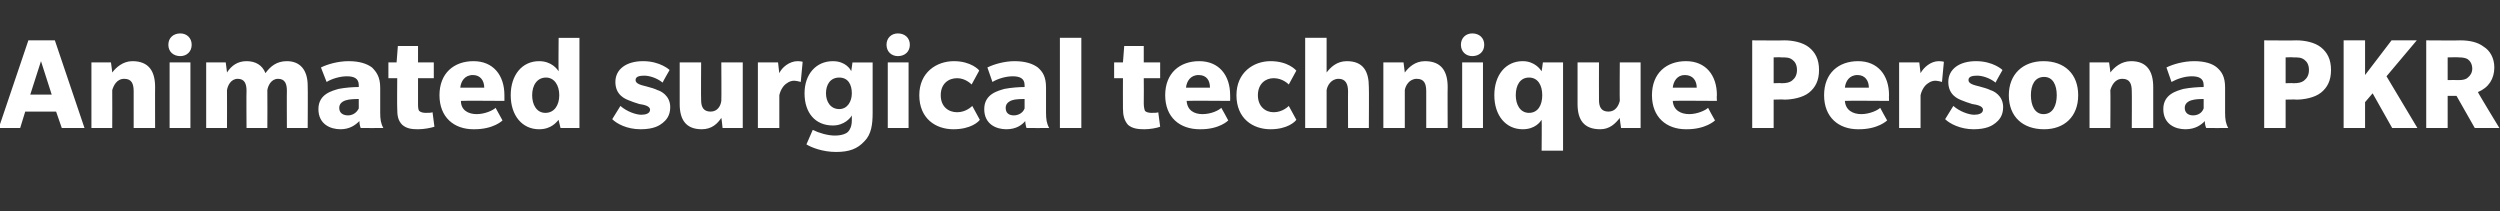 <?xml version="1.0" standalone="no"?><!DOCTYPE svg PUBLIC "-//W3C//DTD SVG 1.1//EN" "http://www.w3.org/Graphics/SVG/1.1/DTD/svg11.dtd"><svg xmlns="http://www.w3.org/2000/svg" version="1.1" width="396.5px" height="33.5px" viewBox="0 -6 396.5 33.5" style="top:-6px"><rect x="0" y="-6" width="396.5" height="33.5" fill="#333333" stroke="none"/><desc>Animated surgical technique Persona PKR</desc><defs/><g id="Polygon142840"><path d="m9.8 14.3l-.9-2.6H4l-.8 2.6H-.2L4.5.4h4.2l4.7 13.9H9.8zM6.5 3.7L4.8 9h3.4L6.5 3.7zm14.7 10.6V8.5c0-1.2-.3-2-1.5-2c-1.2 0-1.7 1.1-1.9 1.8c.02.03 0 6 0 6h-3.3V3.9h3.1s.22 1.63.2 1.6c.6-.8 1.7-1.8 3.2-1.8c2.6 0 3.6 1.6 3.6 4.1c-.02-.04 0 6.5 0 6.5h-3.4zm7.4-11.4c-1.1 0-1.9-.7-1.9-1.8c0-1.1.8-1.8 1.9-1.8c1 0 1.8.7 1.8 1.8c0 1.1-.8 1.8-1.8 1.8zm-1.7 11.4V3.9h3.3v10.4h-3.3zm18.6 0s-.03-5.92 0-5.9c0-1.1-.3-1.9-1.4-1.9c-1.1 0-1.6 1.1-1.7 1.8c.03.01 0 6 0 6h-3.3s-.04-5.92 0-5.9c0-1.1-.3-1.9-1.4-1.9c-1.1 0-1.6 1.1-1.7 1.8c.02.01 0 6 0 6h-3.3V3.9h3.1s.22 1.63.2 1.6c.7-1.1 1.7-1.8 3.1-1.8c1.4 0 2.5.6 3 1.9c.8-1.1 1.8-1.9 3.4-1.9c2.1 0 3.3 1.4 3.3 3.9c.04.03 0 6.7 0 6.7h-3.3zm11.7 0s-.21-.54-.2-1.1c-.6.6-1.5 1.3-3 1.3c-1.6 0-3.5-.8-3.5-3.2c0-2.4 2.2-2.9 3.2-3.2c1-.2 2.3-.3 3.2-.3v-.3c0-1.1-.8-1.4-1.9-1.4c-1.1 0-2.4.4-3.2.9l-.9-2.3c1-.5 2.7-1 4.4-1c1.7 0 2.9.4 3.7 1c.7.7 1.3 1.5 1.3 3.2v4c0 1 .1 1.7.5 2.4c-.05.02-3.6 0-3.6 0zm-.3-4.6c-.1 0-1 0-1.6.1c-.6.1-1.5.4-1.5 1.3c0 .9.7 1.2 1.4 1.2c.6 0 1.3-.3 1.7-1.1V9.7zm12 4.4c-.6.2-1.7.4-2.6.4c-1 0-1.8-.1-2.5-.7c-.7-.7-.8-1.5-.8-2.6c-.04-.05 0-4.8 0-4.8h-1.4V3.9h1.3l.2-2.6h3.2v2.6h2.5v2.5h-2.5v4c0 .5 0 1 .2 1.2c.2.2.6.3 1 .3c.4 0 .9 0 1.1-.1l.3 2.3zm4.2-4.1c0 1.5 1.2 2.1 2.5 2.1c1.3 0 2.6-.6 3-1l1.1 2s-1.41 1.44-4.6 1.4c-3.1 0-5.4-1.9-5.4-5.4c0-3.5 2.3-5.4 5.4-5.4c3.1 0 4.9 2.2 4.9 5.4v.9s-6.93-.05-6.9 0zM75 5.9c-1.3 0-1.9 1-2 2h3.8c0-1.1-.6-2-1.8-2zm13.9 8.4s-.33-1.33-.3-1.3c-.3.3-1.1 1.5-3.1 1.5c-2.7 0-4.5-2.2-4.5-5.4c0-3.2 1.8-5.4 4.5-5.4c2 0 2.9 1.3 3.1 1.6c-.05.01 0-5.3 0-5.3h3.3v14.3h-3zm-2.3-8c-1.4 0-2.2 1.2-2.2 2.8c0 1.5.7 2.8 2.1 2.8c1.4 0 2.2-1.2 2.2-2.8c0-1.6-.8-2.8-2.1-2.8zm18.5 7.2c-.5.4-1.4 1-3.5 1c-2.2 0-3.8-.9-4.5-1.6l1.3-2.1c1 .9 2.5 1.4 3.3 1.4c.7 0 1.4-.2 1.4-.8c0-.6-1-.8-1.7-.9c-.7-.2-1.2-.4-1.7-.6c-.5-.2-2.1-.8-2.1-2.9c0-2 1.7-3.3 4.4-3.3c2.73 0 4.2 1.4 4.2 1.4c0 0-1.14 1.96-1.1 2c-1-.8-2.2-1.1-2.9-1.1c-.7 0-1.4.1-1.4.7c0 .6.9.8 1.7 1c.8.2 1.4.4 1.8.6c.4.1 2 .8 2 2.7c0 1.4-.7 2.1-1.2 2.5zm9.5.8s-.16-1.57-.2-1.6c-.6.9-1.5 1.8-3.1 1.8c-2.5 0-3.5-1.5-3.5-4V3.9h3.4s-.04 5.96 0 6c0 1.1.4 1.8 1.5 1.8c1.1 0 1.6-.9 1.7-1.7c.04-.05 0-6.1 0-6.1h3.4v10.4h-3.2zM127 7s-.46-.15-1-.2c-.4 0-.8.1-1.2.4c-.5.3-1 1-1.2 1.9v5.2h-3.4V3.9h3.2s.19 1.74.2 1.7c.4-.9 1.6-1.9 2.9-1.9c.61.02.8.1.8.1L127 7zm10.1 9.4c-1.1 1.2-2.4 1.7-4.5 1.7c-2.1 0-3.9-.7-4.7-1.2l1-2.3c1 .5 2.4.9 3.5.9c1.1 0 1.8-.3 2.1-.6c.3-.3.6-.9.6-1.8v-.8c-.2.4-1.2 1.6-3 1.6c-2.8 0-4.5-2-4.5-5.1c0-3 1.8-5.1 4.5-5.1c2 0 2.8 1.3 2.9 1.6c.02.01.2-1.4.2-1.4h3.2v8c0 1.8-.2 3.4-1.3 4.5zm-4-10.1c-1.4 0-2.1 1.1-2.1 2.5c0 1.3.7 2.5 2.1 2.5c1.3 0 2-1.2 2-2.5c0-1.4-.6-2.5-2-2.5zm9.3-3.4c-1 0-1.8-.7-1.8-1.8c0-1.1.8-1.8 1.8-1.8c1.1 0 1.9.7 1.9 1.8c0 1.1-.8 1.8-1.9 1.8zm-1.6 11.4V3.9h3.3v10.4h-3.3zm14.6-1.3c-.2.3-1.4 1.5-4.2 1.5c-2.8 0-5.4-1.7-5.4-5.4c0-3.6 2.7-5.4 5.5-5.4c2.7 0 4 1.4 4 1.5l-1.2 2.2c-.1-.1-1-1-2.3-1c-1.4 0-2.6.9-2.6 2.7c0 1.8 1.2 2.7 2.6 2.7c1.4 0 2.3-.9 2.4-1l1.2 2.2zm7.4 1.3s-.18-.54-.2-1.1c-.5.6-1.4 1.3-3 1.3c-1.6 0-3.5-.8-3.5-3.2c0-2.4 2.2-2.9 3.2-3.2c1-.2 2.4-.3 3.2-.3v-.3c0-1.1-.8-1.4-1.9-1.4c-1.1 0-2.4.4-3.2.9l-.8-2.3c1-.5 2.7-1 4.3-1c1.7 0 2.9.4 3.7 1c.8.7 1.3 1.5 1.3 3.2v4c0 1 .1 1.7.5 2.4c-.02.02-3.6 0-3.6 0zm-.3-4.6c-.1 0-1 0-1.6.1c-.5.1-1.4.4-1.4 1.3c0 .9.6 1.2 1.3 1.2c.6 0 1.4-.3 1.7-1.1V9.7zm5.6 4.6V0h3.4v14.3h-3.4zm15.9-.2c-.5.2-1.6.4-2.5.4c-1 0-1.9-.1-2.6-.7c-.6-.7-.8-1.5-.8-2.6c-.02-.05 0-4.8 0-4.8h-1.4V3.9h1.4l.2-2.6h3.1v2.6h2.6v2.5h-2.6s.03 4.01 0 4c0 .5.1 1 .2 1.2c.2.2.6.3 1 .3c.4 0 1 0 1.1-.1l.3 2.3zm4.2-4.1c.1 1.5 1.2 2.1 2.5 2.1c1.4 0 2.6-.6 3-1c.04.03 1.1 2 1.1 2c0 0-1.38 1.44-4.5 1.4c-3.2 0-5.5-1.9-5.5-5.4c0-3.5 2.3-5.4 5.4-5.4c3.1 0 4.9 2.2 4.9 5.4c.02-.02 0 .9 0 .9c0 0-6.91-.05-6.9 0zm1.9-4.1c-1.3 0-1.9 1-2 2h3.8c0-1.1-.5-2-1.8-2zm15.5 7.1c-.2.3-1.4 1.5-4.1 1.5c-2.8 0-5.4-1.7-5.4-5.4c0-3.6 2.7-5.4 5.4-5.4c2.8 0 4 1.4 4.1 1.5l-1.2 2.2c-.1-.1-1-1-2.4-1c-1.3 0-2.5.9-2.5 2.7c0 1.8 1.2 2.7 2.5 2.7c1.4 0 2.3-.9 2.4-1l1.2 2.2zm8.2 1.3s-.02-5.84 0-5.8c0-1.2-.4-2-1.5-2c-1.2 0-1.8 1.1-1.9 1.8v6H207V0h3.4v5.5c.6-.8 1.6-1.8 3.2-1.8c2.6 0 3.5 1.6 3.5 4.1c.04-.04 0 6.5 0 6.5h-3.3zm12.4 0V8.5c0-1.2-.3-2-1.5-2c-1.2 0-1.8 1.1-1.9 1.8v6h-3.4V3.9h3.2l.2 1.6c.6-.8 1.6-1.8 3.2-1.8c2.6 0 3.6 1.6 3.6 4.1c-.03-.04 0 6.5 0 6.5h-3.4zm7.3-11.4c-1 0-1.8-.7-1.8-1.8c0-1.1.8-1.8 1.8-1.8c1.1 0 1.9.7 1.9 1.8c0 1.1-.8 1.8-1.9 1.8zm-1.6 11.4V3.9h3.3v10.4h-3.3zm12.6 3.6s.05-4.93 0-4.9c-.2.3-1 1.5-3 1.5c-2.7 0-4.5-2.2-4.5-5.4c0-3.2 1.8-5.4 4.5-5.4c1.9 0 2.8 1.3 3 1.6c.02.01.2-1.4.2-1.4h3.2v14h-3.4zm-2-11.6c-1.4 0-2.1 1.2-2.1 2.8c0 1.5.7 2.8 2.1 2.8c1.4 0 2.1-1.2 2.1-2.8c0-1.6-.7-2.8-2.1-2.8zm14.6 8s-.24-1.57-.2-1.6c-.7.9-1.6 1.8-3.1 1.8c-2.6 0-3.6-1.5-3.6-4c.01 0 0-6.6 0-6.6h3.4s-.02 5.96 0 6c0 1.1.4 1.8 1.5 1.8c1.1 0 1.6-.9 1.8-1.7c-.04-.05 0-6.1 0-6.1h3.3v10.4h-3.1zm8.2-4.3c.1 1.5 1.3 2.1 2.6 2.1c1.3 0 2.6-.6 3-1c-.02.03 1.1 2 1.1 2c0 0-1.45 1.44-4.6 1.4c-3.1 0-5.4-1.9-5.4-5.4c0-3.5 2.3-5.4 5.4-5.4c3.1 0 4.9 2.2 4.9 5.4c-.05-.02 0 .9 0 .9c0 0-6.98-.05-7 0zm1.9-4.1c-1.2 0-1.8 1-1.9 2h3.8c0-1.1-.6-2-1.9-2zm19.7 2.8c-1 .8-2.7 1.1-3.9 1.1c.01-.05-1.7 0-1.7 0v4.5h-3.4V.4s5.11.04 5.1 0c1.3 0 2.9.3 3.9 1.1c1 .8 1.6 1.9 1.6 3.6c0 1.7-.6 2.8-1.6 3.6zm-2.6-5.2c-.5-.4-1-.4-1.8-.4c.01-.04-1.2 0-1.2 0v4.1s1.21-.05 1.2 0c.8 0 1.3-.1 1.7-.4c.5-.4.8-.9.8-1.7c0-.8-.3-1.3-.7-1.6zm8.3 6.5c.1 1.5 1.3 2.1 2.6 2.1c1.3 0 2.6-.6 3-1c-.01.03 1.1 2 1.1 2c0 0-1.44 1.44-4.6 1.4c-3.1 0-5.4-1.9-5.4-5.4c0-3.5 2.3-5.4 5.4-5.4c3.1 0 4.9 2.2 4.9 5.4c-.03-.02 0 .9 0 .9c0 0-6.96-.05-7 0zm2-4.1c-1.3 0-1.9 1-2 2h3.8c0-1.1-.6-2-1.8-2zM308 7s-.45-.15-1-.2c-.4 0-.8.1-1.2.4c-.5.3-1 1-1.2 1.9v5.2h-3.4V3.9h3.2l.2 1.7c.5-.9 1.6-1.9 2.9-1.9c.62.02.8.1.8.1L308 7zm8.5 6.5c-.5.4-1.4 1-3.5 1c-2.1 0-3.8-.9-4.5-1.6l1.3-2.1c1 .9 2.5 1.4 3.3 1.4c.7 0 1.4-.2 1.4-.8c0-.6-1-.8-1.7-.9c-.7-.2-1.2-.4-1.7-.6c-.5-.2-2.1-.8-2.1-2.9c0-2 1.7-3.3 4.4-3.3c2.75 0 4.2 1.4 4.2 1.4c0 0-1.12 1.96-1.1 2c-1-.8-2.2-1.1-2.9-1.1c-.7 0-1.4.1-1.4.7c0 .6.9.8 1.7 1c.8.2 1.4.4 1.8.6c.4.1 2 .8 2 2.7c0 1.4-.7 2.1-1.2 2.5zm7.7 1c-3.4 0-5.6-2-5.6-5.4c0-3.3 2.2-5.4 5.5-5.4c3.3 0 5.5 2 5.5 5.4c0 3.4-2.2 5.4-5.4 5.4zm0-8.3c-1.5 0-2.1 1.3-2.1 2.9c0 1.6.6 3 2 3c1.5 0 2.1-1.4 2.1-3c0-1.6-.6-2.9-2-2.9zm13.9 8.1s.03-5.84 0-5.8c0-1.2-.3-2-1.5-2c-1.2 0-1.7 1.1-1.9 1.8c.04.03 0 6 0 6h-3.3V3.9h3.1s.24 1.63.2 1.6c.6-.8 1.7-1.8 3.3-1.8c2.5 0 3.5 1.6 3.5 4.1v6.5h-3.4zm11.8 0s-.25-.54-.2-1.1c-.6.6-1.5 1.3-3.1 1.3c-1.6 0-3.5-.8-3.5-3.2c0-2.4 2.2-2.9 3.2-3.2c1-.2 2.4-.3 3.2-.3v-.3c0-1.1-.8-1.4-1.9-1.4c-1.1 0-2.3.4-3.2.9l-.8-2.3c1-.5 2.7-1 4.4-1c1.7 0 2.9.4 3.6 1c.8.7 1.3 1.5 1.3 3.2v4c0 1 .1 1.7.5 2.4c.01.02-3.5 0-3.5 0zm-.4-4.6c-.1 0-1 0-1.5.1c-.6.1-1.5.4-1.5 1.3c0 .9.7 1.2 1.3 1.2c.7 0 1.4-.3 1.7-1.1V9.7zm18.6-1c-1 .8-2.7 1.1-3.9 1.1c.02-.05-1.7 0-1.7 0v4.5h-3.4V.4s5.12.04 5.1 0c1.3 0 2.9.3 3.9 1.1c1 .8 1.6 1.9 1.6 3.6c0 1.7-.6 2.8-1.6 3.6zm-2.6-5.2c-.5-.4-1-.4-1.8-.4c.01-.04-1.2 0-1.2 0v4.1s1.21-.05 1.2 0c.8 0 1.3-.1 1.7-.4c.5-.4.8-.9.8-1.7c0-.8-.3-1.3-.7-1.6zm13.9 10.8l-3.1-5.5l-1.2 1.4v4.1h-3.4V.4h3.4v5.5l4.2-5.5h4l-4.8 5.7l4.9 8.2h-4zm13.1 0l-2.9-5.1h-1.4v5.1h-3.4V.4s5.44.04 5.4 0c1.5 0 2.8.3 3.7 1c1 .6 1.7 1.8 1.7 3.3c0 1.8-.9 3.2-2.6 3.9c-.05.04 3.4 5.7 3.4 5.7h-3.9zm-1.1-10.9c-.3-.2-.8-.3-1.4-.3c-.02-.04-1.8 0-1.8 0v3.6s1.78-.03 1.8 0c.6 0 1.1-.1 1.4-.4c.4-.3.7-.8.7-1.4c0-.7-.3-1.2-.7-1.5z" stroke="none" fill="#fff"/></g></svg>